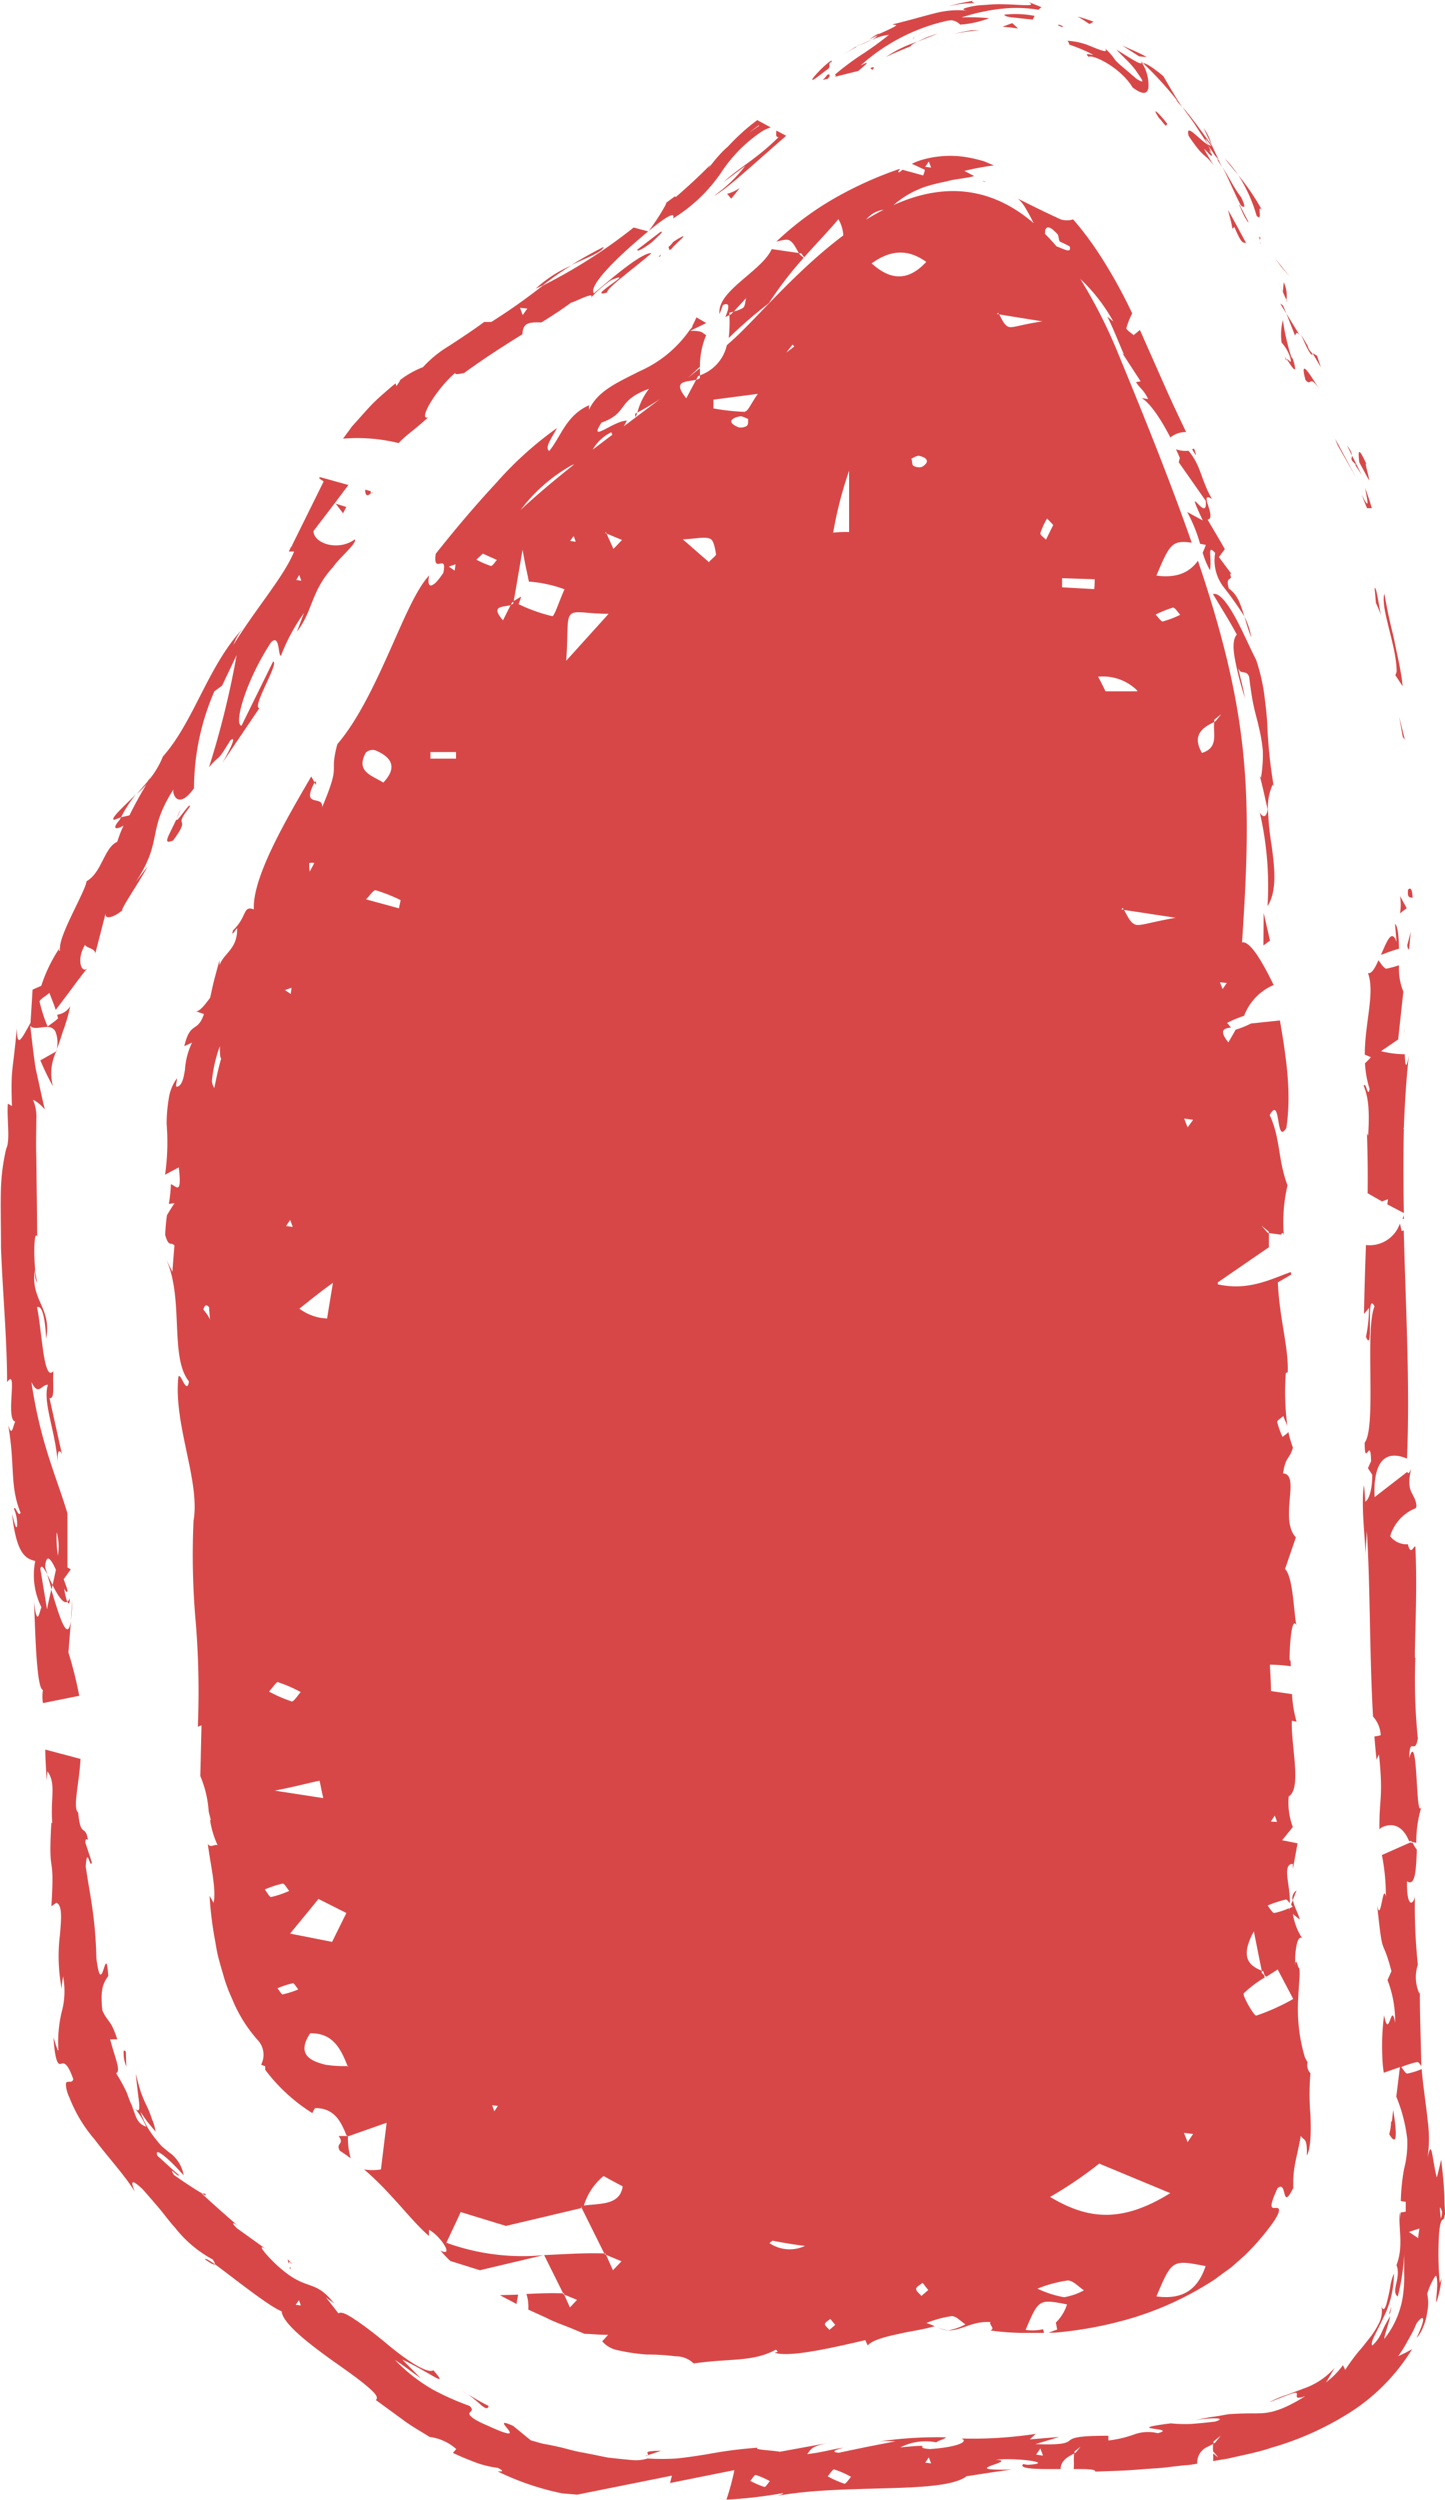 <?xml version="1.0" encoding="UTF-8" standalone="no"?><svg xmlns="http://www.w3.org/2000/svg" xmlns:xlink="http://www.w3.org/1999/xlink" fill="#000000" height="253.9" preserveAspectRatio="xMidYMid meet" version="1" viewBox="-0.1 0.0 146.8 253.9" width="146.8" zoomAndPan="magnify"><g data-name="图层 2"><g data-name="图层 61" fill="#d84747" id="change1_1"><path d="M128,24.74l-.12-.2C127.93,24.68,128,24.79,128,24.74Z" fill="inherit"/><path d="M127.88,24.5l0,0a1.59,1.59,0,0,1,0-.36l-.09-.13Z" fill="inherit"/><path d="M133.71,36.13a3.18,3.18,0,0,1-.41-.25.2.2,0,0,1,0,.08l.78,1.33C134,37,133.82,36.53,133.71,36.13Z" fill="inherit"/><path d="M127.88,24.18l.09.13C127.92,24,127.89,24,127.88,24.18Z" fill="inherit"/><path d="M132.52,38.59c.69.77.3-.72,1.46,1C133.21,38.44,131.85,36,132.52,38.59Z" fill="inherit"/><path d="M118.49,12.58c-.9-1.16-1.68-1.86-.86-.61.26.24.45.57.71.81Z" fill="inherit"/><path d="M138.76,47.22c-.88-1.94-.9-1.48-.77-.27l1,1.85C139,48.34,138.4,46.62,138.76,47.22Z" fill="inherit"/><path d="M83.48,8.12,84,8l.18-.24,0-.19a.55.55,0,0,0-.2,0C83.79,7.78,83.64,8,83.48,8.12Z" fill="inherit"/><path d="M75.05,19.09a3.82,3.82,0,0,1-1.28.59l.41.5C74.48,19.82,74.78,19.46,75.05,19.09Z" fill="inherit"/><path d="M139.55,59.71l.13,1.51c.19.41.35.83.53,1.25C140,61.84,139.77,59.57,139.55,59.71Z" fill="inherit"/><path d="M88.41,6.87l-.08.06.19.17C88.73,6.88,88.77,6.76,88.41,6.87Z" fill="inherit"/><path d="M142.59,105.11h0c0-.2,0-.42,0-.66C142.57,104.62,142.58,104.86,142.59,105.11Z" fill="inherit"/><path d="M138.23,50.23c.21.57.39,1,.55,1.38h.48c-.14-.52-.36-1.21-.68-2.07C138.78,50.68,139.16,52.11,138.23,50.23Z" fill="inherit"/><path d="M143.4,91.21c0-1.57-.59-.74-.46-.77C142.83,91.37,143.32,91.07,143.4,91.21Z" fill="inherit"/><path d="M142.81,92.24,142.13,91a5.41,5.41,0,0,1,0,1.76Z" fill="inherit"/><path d="M126.32,62.62c.19.61.37,1.3.7,2.12A7,7,0,0,0,126.32,62.62Z" fill="inherit"/><path d="M97.67,3.24l-1,.23a21.64,21.64,0,0,1,2.78-.4l-.84,0Z" fill="inherit"/><path d="M137.69,47.2c-.29-.11.08.24.58,1.1l-1-2C137.22,46.57,137,46.67,137.69,47.2Z" fill="inherit"/><path d="M127.87,82.52l-.05-.27S127.81,82.39,127.87,82.52Z" fill="inherit"/><path d="M129.09,85.9a29.21,29.21,0,0,1-.36-3.35,5.63,5.63,0,0,1,.47-2.88l.11.24a48.81,48.81,0,0,1-.67-6.47c-.07-1.11-.21-2.22-.36-3.31a19.23,19.23,0,0,0-.77-3.12c-.63-1.21-1.39-3-2.16-4.38s-1.57-2.46-2.22-2.3c.8,1.36,1.67,2.71,2.42,4.12-.41.45-.4,1.4-.18,2.56a31.37,31.37,0,0,0,1,3.85c-.17-1-.46-2-.68-3,.3.74.81.11,1.11.87.15,1.18.28,2.13.47,3s.4,1.54.55,2.26a16.05,16.05,0,0,1,.37,2.22A13.47,13.47,0,0,1,128,79l-.13-.24c.31,1.13.54,2.27.81,3.43-.14,1.09-.62.66-.8.32a33.19,33.19,0,0,1,.79,9.52C129.65,90.5,129.4,88.19,129.09,85.9Z" fill="inherit"/><path d="M143.05,96.45l.17-1.79L142.86,96l.06.3Z" fill="inherit"/><path d="M128.25 96.02L128.92 95.53 128.28 92.71 128.25 96.02z" fill="inherit"/><path d="M135.79 45.21L137.67 48.51 135.53 44.54 135.79 45.21z" fill="inherit"/><path d="M123.35,56.16a4.43,4.43,0,0,0,.85,3.45,36,36,0,0,1,2.12,3c-.41-1.28-.66-2.17-1.58-2.84-.3-1,.08-.9.22-1.11l-.09-.38H125s0,0,0,0l-1.27-1.7.6-.81c-.56-1-1.17-2-1.75-3,1-.12-1-3,.45-2.09-1.13-1.93-1.1-3.38-2.39-4.9a2.94,2.94,0,0,1-1.27-.15c.15.32.28.62.39.88l-.11.44,2.74,3.91c.25,2.54-2.37-2.48-.3,2L120.51,52a15.92,15.92,0,0,1,1.31,3.23l.58.11a8.13,8.13,0,0,1-.32.79,9.23,9.23,0,0,0,.74,1.79C123.06,56.72,122.46,55.17,123.35,56.16Z" fill="inherit"/><path d="M121.29,45.79c0-.08-.07-.16-.11-.23l-.17.07C121.32,46.13,121.54,46.56,121.29,45.79Z" fill="inherit"/><path d="M137.24,46.25c0-.19-.07-.47-.49-1Z" fill="inherit"/><path d="M17.49,85.36c2-2.73-.2-1,1.69-3.41.17-.78-1.55,2-1.33,1.2C17,85,16.35,85.83,17.49,85.36Z" fill="inherit"/><path d="M12.73,209.87l-.05-1.53-.21-.1A3.42,3.42,0,0,0,12.73,209.87Z" fill="inherit"/><path d="M29.43 230.27L29.32 230.26 29.39 230.51 29.43 230.27z" fill="inherit"/><path d="M133.26,36l-.12-.21a1.25,1.25,0,0,1-.39-.66L132.09,34C132.86,35.84,133.14,36.14,133.26,36Z" fill="inherit"/><path d="M54.32,29.32l.73-.35c.87-.67,1.76-1.33,2.89-2A12.68,12.68,0,0,0,54.32,29.32Z" fill="inherit"/><path d="M61.23,25.07c-1.35.69-2.4,1.29-3.29,1.85C59.62,26.12,61.08,25.62,61.23,25.07Z" fill="inherit"/><path d="M29.48 229.96L29.5 229.81 29.38 229.7 29.48 229.96z" fill="inherit"/><path d="M17.85,83.15c.13-.3.26-.61.39-1A8.22,8.22,0,0,0,17.85,83.15Z" fill="inherit"/><path d="M64.65,41.9l-.22.12C64.42,42.53,64.49,42.35,64.65,41.9Z" fill="inherit"/><path d="M29.12 229.46L29.22 229.86 29.35 229.68 29.12 229.46z" fill="inherit"/><path d="M50.68,233.1l.69.37c.34.17.67.35,1,.53.05-.29.11-.6.17-.95Z" fill="inherit"/><path d="M47,37.87l-.07.06C47.25,37.79,47.19,37.81,47,37.87Z" fill="inherit"/><path d="M132.74,209.44a4.86,4.86,0,0,1-.28-.51,17.18,17.18,0,0,1-.67-6c.07-1.79.29-3,0-3.14,0,0-.28-1.15-.31-.12,0-.32,0-.64,0-.94a8.71,8.71,0,0,1,.11-1c.11-.64.29-1.06.59-.9a6.13,6.13,0,0,1-.93-2.44l.7.57c-.15-.63-.6-1.34-.7-2l-.19.47.17.24-.31.12-.07.18a1,1,0,0,1,0-.17,7.1,7.1,0,0,1-1.5.49c-.18,0-.45-.49-.67-.76a11.24,11.24,0,0,1,1.86-.61c.1,0,.24.17.39.38.11-1.67-.85-4,.31-4l0,.54.48-2.63-1.57-.31,1.09-1.34a7.12,7.12,0,0,1-.42-3.11c1.36-.82.22-5.12.32-7.69l.48.1a12.17,12.17,0,0,1-.46-2.8l-2.14-.31c0-.9-.07-1.79-.11-2.68a14.79,14.79,0,0,1,2.12.16c0-.55-.05-.81-.12-.53,0-1.95.25-4.58.69-3.63-.29-1.57-.34-4.91-1.15-5.72l1.1-3.21c-1.73-1.86.51-6.37-1.3-6.5.26-1.78.66-1.38,1-2.62a10.25,10.25,0,0,1-.46-1.59c-.08.15-.41.34-.59.51a8.26,8.26,0,0,1-.55-1.53c0-.15.4-.39.62-.59.13.34.29.68.41,1a26.77,26.77,0,0,1-.15-5.38l.19-.07c.1-2.56-.86-5.54-1-9.13l1.36-.79a2,2,0,0,0-.05-.26c-2.06.74-4.32,1.94-7.41,1.25a1.18,1.18,0,0,1,0-.2l5.19-3.57c0-.48,0-1,0-1.45h-.11l-.64-.73-.09-.08.09.08,0,0h0l0,0c.16.12.45.36.75.61v.13l1.23.17v0c.15-.3.23-.18.29.08h0a16.36,16.36,0,0,1,.37-5.09c-1-2.68-.7-4.77-1.81-7.14,1.17-2.13.59,3.13,1.69,1.31.54-3.53,0-7.11-.65-10.92l-2.94.31a10.4,10.4,0,0,1-1.56.63c-.24.43-.49.86-.74,1.29-1-1.26-.44-1.43.27-1.51-.14-.16-.28-.35-.4-.47a11.29,11.29,0,0,1,1.73-.72,5.52,5.52,0,0,1,3-3.13c-1-2.08-2.37-4.54-3.21-4.32,1-14.91.85-23-4.48-38.77-.89,1.24-2.22,1.78-4.22,1.51,1.33-3.13,1.55-3.64,3.59-3.34-1.84-5.27-4.24-11.39-7.33-18.86a51.68,51.68,0,0,0-4-7.95s.1.11.16.16A17.66,17.66,0,0,1,113,32.65l-.61-.5c.64,1.26,1.13,2.58,1.7,3.87l-.19-.18,1.88,2.89-.47.08c.42.68.76.73,1.23,1.72l-.68-.1c.87.44,2.05,2.27,2.94,4a2.48,2.48,0,0,1,1.6-.55c-.72-1.51-1.43-3-2.13-4.58l-2.57-5.8c-.16.17-.45.37-.63.54-.26-.24-.78-.55-.74-.72a7.83,7.83,0,0,1,.59-1.49,50,50,0,0,0-3.43-6.15,32.28,32.28,0,0,0-2.57-3.4,2.06,2.06,0,0,1-1.26,0c-1.45-.66-2.89-1.37-4.34-2.1A3.67,3.67,0,0,1,104,21a16.23,16.23,0,0,1,.81,1.47,2,2,0,0,1,.11.2c-4.78-4.09-9.71-3.89-14.25-1.84a9.61,9.61,0,0,1,4.13-2.12c.53-.15,1.08-.24,1.59-.37s1-.16,1.48-.26a5.59,5.59,0,0,0,1-.2c-.34-.17-.67-.35-1-.52a26.39,26.39,0,0,1,3-.56l-1-.42a14.91,14.91,0,0,0-2-.45,10.3,10.3,0,0,0-4,.22,6.56,6.56,0,0,0-1.34.49c.45.18.88.41,1.32.6,0,.19-.1.38-.16.58l-2.11-.58-.3.26c-.25,0-.11-.14.08-.32l-.15,0,0,0A38.26,38.26,0,0,0,84.92,20a30.72,30.72,0,0,0-6.15,4.54c.72-.18,1.07-.25,1.31-.14.44.22.68.83,1,1.33l.21,0,.31.4,0,0c1.31-1.49,2.61-2.81,3.47-3.87a3.57,3.57,0,0,1,.5,1.65c-4.09,3.07-7.58,7-10,9.43-.54.56-1.17,1.14-1.83,1.72A4.23,4.23,0,0,1,71,38.12a2.53,2.53,0,0,1,0,.28,1,1,0,0,1-.38.17l-1,1.88c-1.53-1.87.08-1.64,1-1.88l.19-.36.2-.09,0-.73-1.24,1c.43-.38.84-.77,1.24-1.15a8.08,8.08,0,0,1,.63-3.2c-.4-.21-.3-.46-1.62-.44l1.63-.79-1-.58c-.12.3-.27.59-.41.86a.14.14,0,0,0,0,.06c0,.06-.09.18-.24.32a12.15,12.15,0,0,1-5.14,4.24c-2.22,1.14-4.31,2-5.16,4,.11-.22-.05-.33.09-.57-2.37,1-2.9,3.22-4.09,4.66-.52-.3.29-1.39.79-2.33a36.06,36.06,0,0,0-6.2,5.6c-2.16,2.32-4.25,4.81-6.12,7.17-.17,1.15.16,1.06.44,1s.54-.1.33.94l-.36.51-.29.35a1.39,1.39,0,0,1-.52.4c-.28.1-.44-.17-.27-1-1.36,1.47-2.59,4.5-4.08,7.82s-3.17,6.88-5.25,9.32c-.88,3.31.44,1.67-1.54,6.4.11-1.31-2.19.17-.77-2.52l-.34-.6c-2.55,4.37-6,10.26-5.83,13.5-1.15-.42-.64.71-2.11,2.12-.24.76.2,0,.41-.22.06,2.14-1.34,2.5-1.79,3.78l0-.53-.49,1.82c-.16.6-.31,1.31-.46,2-.41.54-1,1.38-1.43,1.38l.8.28c-.69,2-1.36.62-2,3.26l.79-.36a7.5,7.5,0,0,0-.72,2.75c-.14.91-.32,1.64-.8,1.73-.2,0-.06-.27,0-.87a4.55,4.55,0,0,0-.85,2.11,15,15,0,0,0-.21,2.56,23.47,23.47,0,0,1-.16,5.14l1.39-.75c.36,3-.32,1.84-.8,1.71a13.67,13.67,0,0,1-.21,2l.58-.07c-.31.45-.56.87-.77,1.22-.07.52-.14,1.12-.18,2,.38,1.3.53.66.94,1.07l-.21,2.68-.83-1.68c2.14,4,.46,10.27,2.52,12.81-.25,1.56-.94-1.29-1.09-.36-.46,4.85,2.25,10.51,1.55,14.54a76.61,76.61,0,0,0,.22,10.21A87.28,87.28,0,0,1,20,175.37l.37-.14-.12,5.15a11,11,0,0,1,.85,3.6c.07.27.13.54.21.81l-.06.11a9.34,9.34,0,0,0,.76,2.51c-.31-.16-.73.33-1-.15.29,2.23.88,4.6.59,6l-.41-.72a36.39,36.39,0,0,0,.48,4.11c.14.73.23,1.45.42,2.18s.41,1.45.61,2.15a16.07,16.07,0,0,0,.77,2,14.46,14.46,0,0,0,2.58,4.18,2.19,2.19,0,0,1,.38,2.53l0,0a4.3,4.3,0,0,0,.41.16c0,.11,0,.24,0,.36a17.75,17.75,0,0,0,4.79,4.4,3.83,3.83,0,0,1,.28-.51c1.93,0,2.61,1.31,3.19,2.78h.08V217l4-1.41c-.26,2.11-.43,3.5-.58,4.74a5.18,5.18,0,0,1-1.71,0,30.93,30.93,0,0,1,2.59,2.52c1.51,1.61,2.75,3.17,4,4.24l0-.63c1.19.64,2.61,2.84,1.17,2.11a11.54,11.54,0,0,0,1,1.06l3,.94,6.46-1.53,0,0a22.7,22.7,0,0,1-9.86-1.26c.56-1.22,1-2.11,1.45-3.12l4.6,1.41,7.69-1.82-.08-.17.14.16h-.06q1.16,2.33,2.3,4.63h.12l.06.14,1.57.65-.87.91-.7-1.56-.14-.06,0-.08c-2-.08-4,.07-6.1.16v0h-.05c.64,1.3,1.29,2.59,1.93,3.89h.1l0,.12,1.31.54-.72.77c-.2-.44-.39-.88-.59-1.31l-.11-.05,0-.07c-1.23-.05-2.47,0-3.72.06a4.19,4.19,0,0,1,.19,1.59l1.83.83c.73.39,1.61.69,2.52,1.06l1.37.57c.6,0,1.38.1,2.39.1l-.6.66a2.74,2.74,0,0,0,1.51.89,20.23,20.23,0,0,0,3,.45,23.92,23.92,0,0,1,2.94.18,2.58,2.58,0,0,1,1.84.73c3.75-.55,6-.12,8.36-1.41.09.17.4.22-.15.31,1.46.53,5.9-.5,9.23-1.27l.24.54c.56-.65,2.31-1,4.07-1.37,1-.18,2-.36,2.74-.59-.24-.1-.51-.21-.84-.32a11.07,11.07,0,0,1,2.57-.7c.47,0,.92.54,1.39.84a6.13,6.13,0,0,1-1.69.6,3.31,3.31,0,0,1-1.15-.31h0c1.83,1,3.07-.7,5.38-.52-.16.3.52.62,0,.85a25.33,25.33,0,0,0,3,.24c.79,0,1.61,0,2.44,0l-.08-.37a5,5,0,0,1-1.79.07c1.34-3.14,1.34-3.14,4.21-2.59a4.46,4.46,0,0,1-1.14,1.85c.06.21.09.49.14.7l-.87.32c.2,0,.41,0,.62,0a39.5,39.5,0,0,0,7.71-1.44,32.4,32.4,0,0,0,7.94-3.58c.65-.37,1.24-.88,1.87-1.31s1.17-1,1.76-1.49a24.71,24.71,0,0,0,3-3.51c.47-.71.55-1.07.49-1.22s-.24-.12-.42-.11c-.37,0-.59-.09.28-2,.5-.45.61.13.72.56s.26.67.89-.6c-.06-2.16.31-2.76.76-5.29.31.52.68.12.61,2,.41-.71.44-2.38.37-4.13a24.64,24.64,0,0,1,0-4.22A1.22,1.22,0,0,1,132.74,209.44Zm-3.33-25.05.23.65L129,185ZM94.26,16.4l.23.62-.59-.08ZM20.56,133c.15-.55.36-.5.59-.22,0,.4.06.82.09,1.23A5,5,0,0,0,20.56,133Zm1.12-22.49a1.44,1.44,0,0,1-.25-.73,14,14,0,0,1,.81-3.54c0,.77,0,1.14.13,1.26C22.1,108.44,21.88,109.45,21.68,110.47Zm13.41,83.78c-.5,1-.91,1.83-1.45,2.93l-4.27-.84c1.19-1.45,2-2.42,2.88-3.52Zm-7.28-12.43c2.35-.46,3.7-.85,4.56-1,.12.59.24,1.18.37,1.76Zm4-94.17-.45.84a7.85,7.85,0,0,1-.05-.87A1.11,1.11,0,0,1,31.83,87.65Zm1.91,42.63c-.2,1.19-.4,2.39-.59,3.59a5,5,0,0,1-2.81-1C31.74,131.77,32.83,130.91,33.74,130.28Zm-4.2-30-.09.63-.58-.4Zm.12,24.29-.68-.09.42-.62Zm-1.49,46.24a14.11,14.11,0,0,1,2.3,1c-.31.34-.71,1-.92.95a14.11,14.11,0,0,1-2.3-1C27.56,171.44,28,170.77,28.17,170.82Zm-1.38,21.06a10.54,10.54,0,0,1,1.85-.61c.18,0,.44.48.66.75a10.31,10.31,0,0,1-1.85.62C27.28,192.67,27,192.15,26.79,191.88Zm1.88,10.66c-.15,0-.38-.41-.56-.64a9.48,9.48,0,0,1,1.56-.51c.14,0,.36.4.55.63A9.11,9.11,0,0,1,28.67,202.54Zm6.56,7.33,0-.07a11.73,11.73,0,0,1-2.23-.13c-1.69-.4-2.93-1.14-1.57-3.19,2.3-.06,3.11,1.56,3.8,3.32h.1ZM37.07,76.43a1,1,0,0,1,1-.21c1.64.7,2.22,1.73.77,3.26C37.68,78.75,36,78.38,37.07,76.43Zm3.36,15.82-3.35-.91c.35-.32.78-1,1-.92a16.59,16.59,0,0,1,2.52,1Zm5.75-34.94-.09.64-.59-.4ZM43.63,77.05c0-.22,0-.44,0-.67h2.6v.67ZM62,43.9l.11.25-2,1.52A4.44,4.44,0,0,1,62,43.9Zm1.09,10.94-.87.91-.7-1.56-.14-.06.08-.08.06.14Zm-4.7.18-.57-.08.36-.51ZM58,47.24a.9.9,0,0,1,.22-.07c-1.93,1.54-3.78,3.08-5.43,4.62A16.72,16.72,0,0,1,58,47.24Zm-9.71,9.61.66-.62,1.43.64c-.2.22-.46.64-.61.61A9.53,9.53,0,0,1,48.31,56.85Zm1.83,157.58-.22-.62.58.07ZM56,62.58a16.84,16.84,0,0,1-3.42-1.22c.09-.22.18-.49.27-.77l-.8.47,0,.24a.89.89,0,0,1-.26.12L51,63c-1.33-1.51,0-1.33.78-1.54l.13-.26.17-.1c.18-1,.37-2.15.91-5.28.28,1.68.53,2.64.64,3.25h0a13.17,13.17,0,0,1,3.62.78C56.69,61.08,56.22,62.62,56,62.58Zm1.42,4.53c.22-3.07,0-4.18.44-4.68s1.54-.09,3.87-.09ZM59.22,224a6.18,6.18,0,0,1,2-3c.64.36,1.29.71,1.94,1.05C62.88,224,60.85,223.77,59.22,224ZM63.27,43.3l.32-.58c-1.37,0-4,2.41-2.58.2,2.8-1,1.45-2.2,4.82-3.43a6.76,6.76,0,0,0-1.18,2.41c.86-.46,1.62-.92,2.31-1.38ZM79.64,36h0l.77-1,.19.18-1,.78Zm-7.7,21.11-2.67-2.33c1.42-.07,2.2-.3,2.78-.06.36.15.5,1,.59,1.57C72.67,56.44,72.25,56.71,71.94,57.06Zm3.88-13.89a1.17,1.17,0,0,1-.89.18c-1-.41-1-.86.1-1.11.26-.06.59.16.88.26C75.89,42.73,75.94,43.1,75.82,43.17Zm-.23-1.39a22,22,0,0,1-3.21-.35l0-.89L76.89,40C76.18,41,75.9,41.77,75.59,41.78Zm2.45,186,.34-.26c1.09.21,2.19.4,3.3.53A3.68,3.68,0,0,1,78,227.77Zm6.12,8.8c-.16-.2-.47-.42-.45-.6s.35-.35.55-.52c.16.21.32.41.49.61Zm2-182.6c-.54,0-1.08,0-1.62.07a40.26,40.26,0,0,1,1.62-6.29ZM87.9,22.3a2.73,2.73,0,0,1,1.76-1C89.07,21.61,88.48,21.94,87.9,22.3Zm.55,4.45c1.85-1.33,3.62-1.54,5.55-.15C92.17,28.57,90.38,28.5,88.45,26.75Zm4,19.84c.29-.1.6-.35.85-.29.93.22,1,.68.26,1.12a1.1,1.1,0,0,1-.9-.14C92.56,47.19,92.57,46.83,92.5,46.59Zm1.06,186.59c-.2-.24-.56-.5-.54-.72s.42-.41.66-.61l.57.73Zm30.6-132.73-.28-.69.7.07Zm-3,13.28-.56.77-.35-.9Zm0,103-.56.83-.37-.94Zm-2-155c.17,0,.46.46.69.71a10.17,10.17,0,0,1-1.78.68c-.18,0-.47-.45-.72-.7A11.4,11.4,0,0,1,119.12,61.69Zm.22,31.48c-2.88.51-3.68.9-4.17.66s-.76-.93-1.09-1.5l-.25,0,.14-.16a1.28,1.28,0,0,1,.11.2Zm-3.9-23h-3.22c-.24-.5-.49-1-.75-1.48A4.94,4.94,0,0,1,115.44,70.14Zm-4.32-11.38c0,.32,0,.64-.05,1l-3.26-.18c0-.31,0-.62,0-.93Zm-5-35.49c.1-.3.35-.5,1.23.45.16.28.07.46.23.75a10.64,10.64,0,0,1,1,.49c.22.8-.68.2-1.33,0-.39-.46-.79-.89-1.19-1.29A3.08,3.08,0,0,0,106.09,23.27Zm.78,30c-.25.49-.49,1-.73,1.47-.21-.22-.62-.5-.57-.66a8,8,0,0,1,.68-1.49C106.45,52.84,106.66,53.06,106.87,53.29ZM102.3,33.17c-.41-.2-.63-.79-.91-1.27l-.21,0,.12-.14.09.17,4.41.71C103.38,33,102.71,33.37,102.3,33.17ZM108,233.31a10.32,10.32,0,0,1-2.7-.87,13,13,0,0,1,3.07-.83c.55,0,1.1.64,1.65,1A6.43,6.43,0,0,1,108,233.31Zm-1.43-10.18a40.72,40.72,0,0,0,5-3.39l7.22,3C113.92,225.75,110.5,225.47,106.59,223.13Zm10.81,10.1c1.59-3.74,1.59-3.74,5-3.08C121.59,232.49,120.11,233.59,117.4,233.23Zm5.88-159.9c-.16,1.13.5,2.59-1.25,3.14-1-1.74-.07-2.52,1.25-3.14a2,2,0,0,1,0-.24h0l.72-.57-.58.72Zm4.25,131.38c-.23,0-1.44-2.08-1.25-2.27a11.67,11.67,0,0,1,2.12-1.6l-.07-.25-.23-.23,0-.21c-1.37-.56-2.19-1.42-.8-4l.8,4,.18.08c0,.11.07.24.1.36l.18.17c.39-.24.78-.48,1.16-.74l1.58,3A21.56,21.56,0,0,1,127.53,204.71Z" fill="inherit"/><path d="M49.54,244.35c-.43-.21-.89-.46-1.35-.73s-.94-.53-1.34-.8a10.5,10.5,0,0,1,1.95,1.47C49.23,244.61,49.44,244.72,49.54,244.35Z" fill="inherit"/><path d="M33,216.76l-.17,0v0Z" fill="inherit"/><path d="M68.3,24.56a3,3,0,0,1-.49.53l.11.32.25-.18C68.3,24.93,70.63,23.07,68.3,24.56Z" fill="inherit"/><path d="M40.39,45c.79-.83,1.4-1.16,3-2.6-1.06.31.79-2.83,2.74-4.52,0,.23.63.05.92,0,2.3-1.66,4.1-2.8,5.92-3.93.07-1.06.46-1.26,1.93-1.2.95-.59,1.94-1.22,3-2,.49-.12,2.59-1.26,2-.47A11.71,11.71,0,0,1,62,28.44c2.83-1.15-2.76,1.94-.42,1.27-.11-.42,2.9-2.59,4.51-4-1-.09-4.21,2.69-5.85,4.08-.56-.66,1.83-3.24,5.51-6.29l-1.48-.39A52.93,52.93,0,0,1,55.05,29a60.79,60.79,0,0,1-5.24,3.7l-.73,0c-.88.67-2.3,1.61-3.59,2.45a11.64,11.64,0,0,0-2.62,2.14,9.14,9.14,0,0,0-2.38,1.35h.07l-.38.57-.1-.27c-.42.33-.84.71-1.29,1.1a17.7,17.7,0,0,0-1.59,1.55l-1.55,1.73c-.3.42-.6.82-.9,1.23A17.58,17.58,0,0,1,40.39,45ZM53.47,31.34,53,32l-.27-.74Z" fill="inherit"/><path d="M94.51,3l.15,0-.14,0A5.28,5.28,0,0,0,93,3.6,4.8,4.8,0,0,1,94.51,3Z" fill="inherit"/><path d="M92.65,4A.83.83,0,0,1,93,3.61C92.78,3.75,92.63,3.88,92.65,4Z" fill="inherit"/><path d="M99.91,18.41h-.25l.39.07Z" fill="inherit"/><path d="M101.92,1.49c.11.21.58.27,1.27.32.34.05.74.09,1.17.13l.46.05c.06-.14.13-.26.19-.38A10.5,10.5,0,0,0,101.92,1.49Z" fill="inherit"/><path d="M107.82,2.75c.15-.06,0-.15-.37-.25l-.07.08Z" fill="inherit"/><path d="M89.89,5.8c.83-.42,1.71-.76,2.57-1.12-.09-.06.22-.23.61-.43A11.94,11.94,0,0,0,89.89,5.8Z" fill="inherit"/><path d="M67,23.55l-2.34,1.79c-.13.31.6-.07,1.47-.74C66.62,24.1,67.47,23.42,67,23.55Z" fill="inherit"/><path d="M103.32,2.9a6,6,0,0,0-.59-.55l-1,.37A14.59,14.59,0,0,1,103.32,2.9Z" fill="inherit"/><path d="M94.18,3.74c-.39.15-.79.35-1.11.51.83-.35,1.65-.63,2.11-.86Z" fill="inherit"/><path d="M67,25.87c-.21.22-.28.32,0,.13C67,26,67,25.92,67,25.87Z" fill="inherit"/><path d="M37.58,50.09a.32.32,0,0,1,0-.2L37,49.73C37,50.21,37.14,50.53,37.58,50.09Z" fill="inherit"/><path d="M72.44,19.88c1-.46,3.37-2.62,6.08-5l1.25-1.09-1-.53c0,.31-.11.7.23.66C76.72,16.19,75,17,73.4,18.5l2.21-1.65A14.59,14.59,0,0,1,72.44,19.88Z" fill="inherit"/><path d="M37.81,50l-.09,0c0,.05-.09.11-.14.15S37.7,50.08,37.81,50Z" fill="inherit"/><path d="M7,162.31a.54.54,0,0,1-.26.34C6.84,162.94,7,162.94,7,162.31Z" fill="inherit"/><path d="M5.28,110.33a5.14,5.14,0,0,1,.34-3.55L4,107.69A26,26,0,0,0,5.28,110.33Z" fill="inherit"/><path d="M7.1,164.59a18.2,18.2,0,0,0,.14-2.14Z" fill="inherit"/><path d="M1.61,104.4c-.43,4.83-.62,3.87-.5,7.93l-.41-.24c-.13,1.43.27,3.74-.17,4.57A20.94,20.94,0,0,0,0,120.57c-.06,1.75,0,3.87,0,6.14.17,4.53.63,9.63.62,13.67,1.15-1.65-.21,3.78.83,4-.26.5-.32,1.63-.72.35.72,4.07.14,6.17,1.26,8.92-.26.49-.53-.84-.67-.41A4,4,0,0,1,1.64,155c-.14.43-.31-.57-.51-1.21.45,4.16,1.44,4.51,2.35,4.75a7.31,7.31,0,0,0,.62,4.68c-.24.75-.44,2-.76-.59.12,1.46.19,8.92.92,9a4.45,4.45,0,0,0,0,1.34l3.69-.74a40.23,40.23,0,0,0-1.1-4.41l.26-3.22c-.36,2.38-1.22-.58-2-3.15-.19.84-.36,1.56-.43,2L4,159.35c.08-.51.36-.11.71.55l-.23-.75c.13-1.51.62-.77,1.1.28L5.24,161c.52,1,1.08,1.93,1.49,1.69a7.17,7.17,0,0,1-.31-1.36c.14.27.26.43.32.3s-.13-.57-.37-1.24l.72-1-.34-.2v-5.5C5.57,149.8,4,146.51,3.09,140.36c.73,1.49,1,.25,1.68.28-.57,1.75.79,4.76,1,8-.09-1.67.27-1.33.43-.92L4.93,142c.58.08.3-1.25.39-2.75-1,1.21-1.16-4.19-1.66-6.49.37-.16.78.37.93,3.2.6-3.17-1.68-3.95-1.13-7.05,0,.69,0,1.06.22,1.32-.42-1.59-.37-5.54,0-4.62l0,.68c0-2.27-.06-5.73-.09-8.71-.05-1.49,0-2.84,0-3.89a4.37,4.37,0,0,0-.34-2,3.54,3.54,0,0,1,1.2,1l-.27-1.18,0,0h0c-.22-1-.44-2-.66-3-.22-1.41-.37-2.86-.55-4.35.3.46,1.1.11,1.78.15a.83.83,0,0,1,.78.46,3.15,3.15,0,0,1,.14,1.8c.19-.49.38-1.06.6-1.76a18.66,18.66,0,0,0,.77-2.62,1.81,1.81,0,0,1-1.31.86c0,.1,0,.2.07.31s-.68.59-1.06.9a15.55,15.55,0,0,1-.82-2.53c0-.23.67-.59,1-.89.21.58.46,1.15.64,1.73l1.51-2c.34-.46.72-1,1.8-2.37-.62.92-1.3-.68-.32-2.25,0,.32,1.21.38,1,1l1.14-4.42c-.37,1.06.85.61,1.68-.11-.47.3,2-3.35,2.53-4.43L13.7,89.57c2.81-4.29,1.07-5.07,3.81-9.38-.1.64.6,2,2.1-.14a24.77,24.77,0,0,1,2.07-9.84l.78-.57,1.48-3.11a89.3,89.3,0,0,1-2.81,11.4c1.27-1.5.66-.27,2.16-2.72.85-.7-.38,1.56-.81,2.29l3.77-5.58c-.82-.07,2.08-4.67,1.39-4.73l-3.2,6.51c-.82-.08.39-4.5,3-8.47.9-.89.69,1.35,1,1.38a19.37,19.37,0,0,1,2.34-4.35l-.71,1.89c1.65-2.14,1.4-4.1,3.66-6.55.61-.92,2.51-2.48,2.21-2.82-1.66,1.23-4.19.43-4.19-.85l1.95-2.55c.56-.73,1.12-1.51,1.6-2.12l-2.91-.81-.07.13.46.32-3.21,6.49,0,.11-.08,0-.25.51.54,0c-1,2.51-3.91,5.81-6.16,9.48a5.08,5.08,0,0,1,1.12-1.84c-3.71,3.87-5.08,9.57-8.29,13.18A9,9,0,0,1,15,79.25a1.26,1.26,0,0,0,.13-.26l-.26.41-1.09,1.26a12.41,12.41,0,0,0,1-1c-.47.77-1.14,1.95-1.73,3.15L12.2,83l-.15.27c-.86,1-.32,1,.4.58a12.65,12.65,0,0,0-.64,1.65c-1.32.55-1.56,3.13-3.12,4C8.62,90.42,6,94.78,6,96.21a15.57,15.57,0,0,0-1.91,3.92c-.32.12-.58.25-.88.38L3,103.88C2,105.67,1.64,106.46,1.61,104.4Zm4.05,51.21A5.43,5.43,0,0,1,5.78,158,11.62,11.62,0,0,1,5.66,155.61ZM30.3,58.39l.21.59L30,58.9ZM6,96.21a.79.79,0,0,0,0,.29C6,96.49,5.73,96.78,6,96.21Z" fill="inherit"/><path d="M5.14,161.44l.1-.48c-.19-.38-.38-.74-.55-1.06C4.83,160.36,5,160.89,5.14,161.44Z" fill="inherit"/><path d="M35.08 51.49L34 51.15 34.75 52.13 35.08 51.49z" fill="inherit"/><path d="M5.67,106.76v-.12l-.06.14Z" fill="inherit"/><path d="M88.2,4l1-.48C89.26,3.35,89.11,3.37,88.2,4Z" fill="inherit"/><path d="M88.74,3.94a4.92,4.92,0,0,1,1.47-.4,35.39,35.39,0,0,1-2.93,2.11,28.79,28.79,0,0,0-2.55,1.92l.1.12-.15.12,2.43-.61.13-.12c.61-.52,1.2-1,.09-.43a19.52,19.52,0,0,1,8.2-4.4l.06,0a3.63,3.63,0,0,1,1-.19,1.52,1.52,0,0,1,.86.44,10.13,10.13,0,0,0,2.94-.65,20.06,20.06,0,0,0-2.8-.08,19.83,19.83,0,0,1,4.7-.94A13.94,13.94,0,0,1,105,.93a2.66,2.66,0,0,1,.39.07,1.15,1.15,0,0,1,.33-.26c-.3-.12-.71-.3-1.34-.54,1.1.62-1.33.15-3.58.24L99.26.55a8.49,8.49,0,0,0-1.12.22c-.54.14-.55.26.38.35a9.41,9.41,0,0,0-3.77.26c-1.21.3-2.47.69-4.17,1.09.2.14,1.24-.18-1.42,1a3.18,3.18,0,0,1-.45.45L88.54,4l.15,0C88.6,4,88.59,4.05,88.74,3.94Z" fill="inherit"/><path d="M20.75,229.48c.6.43.91.57,1,.49C21.1,229.53,20.71,229.3,20.75,229.48Z" fill="inherit"/><path d="M11.51,83.26,12.2,83a12.81,12.81,0,0,1,1.54-2.37C12.5,81.89,11,83.21,11.51,83.26Z" fill="inherit"/><path d="M87.11,4.67,88.54,4A12.58,12.58,0,0,0,87.11,4.67Z" fill="inherit"/><path d="M83.79,7.16c.76-.4.07-.71.58-.86.22-.48-.84.46-1.48,1.16S82,8.61,83.79,7.16Z" fill="inherit"/><path d="M68.57,20l-.11-.06-.86.64a1.79,1.79,0,0,1-.13.32,22.06,22.06,0,0,1-1.67,2.56l.35-.29c3.12-2.49,1.8-.59,2.28-1.08a16.06,16.06,0,0,0,4.79-4.65,14.61,14.61,0,0,1,4.14-4.13,4.58,4.58,0,0,1,.84-.37l-1.37-.74a21.3,21.3,0,0,0-3,2.71c-1.21,1-2.42,2.92-1.74,1.8C71,17.83,69.85,18.89,68.57,20ZM77,12.71l0,.08C75.42,13.87,76,13.49,77,12.71Z" fill="inherit"/><path d="M142.52,123.2c-.05-2.85-.06-5.71,0-8.56l-.06,0,.06-.09c.09-2.46.24-4.92.51-7.37-.28,1.58-.38,1-.42-.11a10.09,10.09,0,0,1-2.41-.31l1.74-1.19.53-4.86a6.15,6.15,0,0,1-.44-2.68,9.71,9.71,0,0,1-1.28.35c-.22,0-.52-.45-.81-.86-.34.78-.7,1.42-1.07,1.3.74,2-.31,5-.32,8.29l.62.26a7.18,7.18,0,0,1-.6.62,10.56,10.56,0,0,0,.47,2.61c-.2,1-.36-.85-.6-.31.48,1.14.61,2.52.45,5.08l-.12-.28c.08,2.37.09,4.29.07,6.1l1.46.83.61-.23-.07.53Z" fill="inherit"/><path d="M73,31.9l.34-.92c.77-.36.61.35.25,1.22L74,32c0-.08,0-.16,0-.24l.44-.11,1.26-1.38c-.1.35-.09.85-.32,1a2.79,2.79,0,0,1-.94.36,3.58,3.58,0,0,0-.26.29A.76.76,0,0,0,74,32a13.74,13.74,0,0,1-.07,2.33A45,45,0,0,1,78,30.8a37.45,37.45,0,0,1,3.55-4.62l-.39-.32-.09-.16-2.77-.4C77.27,27.57,72.69,29.56,73,31.9Z" fill="inherit"/><path d="M35.17,216.94H34.3c.66.87-.36.69.13,1.5.38.24.74.5,1.1.76a7.24,7.24,0,0,1-.28-2.2l0,0Z" fill="inherit"/><path d="M131.22,193l.4-1A.92.92,0,0,0,131.22,193Z" fill="inherit"/><path d="M31.83,79.45l.17.28C32,79.47,32.05,79.22,31.83,79.45Z" fill="inherit"/><path d="M145.73,231.14c.12-.06.17.31.18.8,0,1-.25,2.42,0,1.63s.35-1.44.44-2.17l-.18.47a32,32,0,0,1-.07-5.07c.18-2,.51-1,.55-1.78.06,0,.07-.26,0-1.19,0-1.52-.17-3-.34-4.51-.13.62-.29,1.23-.44,1.84-.51-1.94-.5-4.15-.94-2a13.77,13.77,0,0,0,0-3.87c-.16-1.59-.46-3.43-.6-5.15a7.34,7.34,0,0,1-1.47.46c-.17,0-.4-.43-.6-.66a9.07,9.07,0,0,1,1.63-.52c.12,0,.27.21.41.43v0c-.07-2.95-.17-5.83-.15-7.46l-.06.07a4.08,4.08,0,0,1-.15-2.93,57.35,57.35,0,0,1-.3-6.94c-.12.82-.84,1.34-.8-1.52.85.56.92-1.17,1-3.21a3.42,3.42,0,0,1-.42-.7l-.19,0s0,0,0-.06l-2.94,1.3v.08l0-.07h0a20.83,20.83,0,0,1,.4,4.21c-.32-1.48-.51,2.83-.88.89.61,5.81.45,2.87,1.45,6.69l-.4.9a11.47,11.47,0,0,1,.77,4.35c-.4-2.4-.6,1.91-1.12-.78a23.89,23.89,0,0,0-.18,4.1,12.63,12.63,0,0,0,.15,1.74l1.64-.57c-.14,1.15-.26,2.11-.37,3a16,16,0,0,1,1.11,4.27,10.24,10.24,0,0,1-.32,3.08,20.86,20.86,0,0,0-.33,3.26l.5.07c0,.33,0,.66,0,1l-.53.09c0,.24,0,.48,0,.74a3.37,3.37,0,0,0-.08-.73h0c-.15,1.68.42,3.36-.33,5.33.51,1.28-.61,2.66.13,3.19a21.92,21.92,0,0,0,.65-4.27c0,.61,0,1.23,0,1.86a13.76,13.76,0,0,1-.08,2,9.19,9.19,0,0,1-1.94,4.72c0-.37.45-1.51.61-2.32a11.33,11.33,0,0,0-.82,1.53,4.14,4.14,0,0,1-1,1.46c-.14-.18,0-.54.22-1s.57-1.11.89-1.82a9.9,9.9,0,0,0,1.08-4.5,5.36,5.36,0,0,0-.35,1.21c-.08.48-.18,1-.29,1.41-.18.87-.44,1.38-.63.66a2.83,2.83,0,0,1-.14,1.54,8.61,8.61,0,0,1-.91,1.54c-.41.51-.81,1.06-1.29,1.59a21.93,21.93,0,0,0-1.34,1.84l-.23-.48a8,8,0,0,1-1.74,1.76c.34-.49.61-1,.9-1.49a7.36,7.36,0,0,1-3.11,2.09l-1.79.67a9.79,9.79,0,0,0-1.77.75c2.52-1,2.79-1.1,2.83-.88s-.28.63.85.25c-2.88,1.82-4.11,1.74-5.27,1.75-.58,0-1.21,0-2.16.06-.47,0-1,.16-1.69.25s-1.3.21-2.11.38c1.22-.22,3.54-.33,2.09.14-.76.09-1.64.18-2.45.24a14,14,0,0,1-2.06-.06c-5.29.67.9.43-1.33,1a4.14,4.14,0,0,0-2.32.1,11.53,11.53,0,0,1-2.7.64l0-.48c-3.09,0-3.58.21-3.91.46s-.6.5-3.5.39l2.43-.73-3,.25.6-.56a42.73,42.73,0,0,1-7.55.47c.78.3-.36.88-3.2,1.07-2-.14,1-.54-3-.17a5.66,5.66,0,0,1,3.65-.51c.16-.16.87-.35,1-.51a40.93,40.93,0,0,0-6.74.41,12.16,12.16,0,0,1,1.59,0q-2.89.54-5.76,1.16c-.94-.1-.23-.31.48-.52-1.18.16-2,.45-3.69.66.4-.44.23-.83,2.68-1.24l-5.48,1c-.4-.13-2.88-.21-2.18-.42a43.8,43.8,0,0,0-5.29.69c-1,.15-2,.31-3,.41a24.06,24.06,0,0,1-2.94,0,4.13,4.13,0,0,1-1.42.17c-.89-.07-1.75-.17-2.6-.26l-2.48-.5c-.85-.12-1.66-.4-2.54-.59-.44-.1-.9-.2-1.38-.28s-.94-.26-1.44-.38c-.62-.5-1.22-1-1.8-1.47-1.44-.65-.88-.11-.53.34s.45.79-2-.34c-1.79-.75-2-1.15-1.9-1.32s.47-.27,0-.71a27.89,27.89,0,0,1-3.57-1.57,16.9,16.9,0,0,1-4-3.1c1,.66,1.71,1.24,2.63,1.87l-1.9-1.91c3.1,1.46,4.8,3,3.17,1.09-.62.39-2.8-1.05-4.83-2.77-1-.83-2.06-1.65-2.93-2.24s-1.55-1-1.89-.77L33,233.3c.39.35.52.35.9.7-2.21-2.81-2.78-1-6.11-4.17-1.14-1.12-1.79-2-.86-1.4L24,226.33c-.66-.62-.45-.69.11-.24q-1.91-1.64-3.73-3.32h.06c-.69-.38-2.17-1.37-2.87-1.88-.69-1.12.56.4.49,0-.74-.63-1.43-1.29-2.17-1.95-.41-1.09,1.38.51,2.67,2A3.57,3.57,0,0,0,17,218.54l-.64-.54a8.3,8.3,0,0,1-.67-.79,8.68,8.68,0,0,1-1.52-2.72l.7,1,.83,1a4.5,4.5,0,0,0-.36-1.26,10.58,10.58,0,0,0-.52-1.32,12.37,12.37,0,0,1-.63-1.49c-.17-.55-.34-1.15-.48-1.81,0,.32.17,1.7.29,2.67s.11,1.59-.78.4c-.18-.37-.3-.83-.53-1.34a18.41,18.41,0,0,0-1-1.79c.54-.18-.12-1.56-.6-3.43h.72c-.62-2-1-1.76-1.51-2.94-.27-2.37.21-2.91.6-3.5-.26-3.83-.64,2.72-1.21-1.8a40.81,40.81,0,0,0-.32-4.41c-.17-1.44-.48-3-.76-4.89.14-2.28.45.38.62-.44l-.66-2c0-.5.18-.34.27-.27-.29-1.69-.74-.11-1-2.78-.57-.48.1-2.9.24-5.45l-3.58-.95c0,.8.06,1.65.14,3.1l.08-.89c.91,1.25.29,2.67.49,5.27l-.09-.07c-.35,6,.37,2.56,0,8.5l.51-.35c.6.24.51,1.55.36,3.24A17.77,17.77,0,0,0,6.17,202c0-.43.07-.85.14-1.27a8.06,8.06,0,0,1-.15,3.64,13.14,13.14,0,0,0-.33,3.78c0,.44-.3-.64-.5-1.21.18,2.6.5,2.74.75,2.67s.61-.29,1.26,1.54c-.08.39-.38.24-.57.29s-.17.12-.17.36A3.41,3.41,0,0,0,6.94,213a14.56,14.56,0,0,0,2.56,4.27c1.4,1.86,3.15,3.75,4.09,5.32-.3-.79-.58-1.54.79-.26.47.53,1,1.14,1.58,1.82s1.12,1.44,1.74,2.12a12.22,12.22,0,0,0,3.8,3.2c.21.29.26.42.22.48,1.75,1.28,5.48,4.28,6.79,4.79.11,1.23,2.7,3.24,5.24,5.06,1.28.9,2.5,1.76,3.33,2.46s1.34,1.19,1,1.49l2.74,2c.84.64,1.81,1.17,2.72,1.75a5,5,0,0,1,2.71,1.23c-.11.14-.23.26-.34.39.7.33,1.31.59,1.84.79a10.28,10.28,0,0,0,2.72.73c.92.47.14.33,0,.37a27.6,27.6,0,0,0,6.53,2.22l1.55.13,9.61-1.93-.19.75,6.54-1.31a25.5,25.5,0,0,1-.81,3,46.68,46.68,0,0,0,5.77-.67c0,.06-.17.17-.66.29,7-1.28,16.86-.14,19.29-2,1.53-.23,3.06-.48,4.6-.68-6,.15.85-.84-1.64-1,2.37-.22,6.15.36,3.24.52l-.45-.07c-.55.52,1.66.52,3.8.5,0-.76.61-1.21,1.41-1.59l0-.19h0l.61-.49-.49.61-.15.07c-.07.51,0,1.09-.05,1.59,1.25,0,2.22,0,2.19.26,1.51-.06,3-.08,4.53-.22l2.25-.16,2.25-.26c.44,0,.89-.1,1.33-.16a1.74,1.74,0,0,1,1.08-1.73v0h0l.58-.3a1.55,1.55,0,0,1,0-.23h0c.31-.26.63-.51.72-.58l-.58.72-.19.09a4.92,4.92,0,0,0,0,.77h0l.5.58c-.07,0-.28-.2-.5-.37a5,5,0,0,1,0,.78l1.51-.25c1.47-.35,3-.62,4.4-1.1a30.67,30.67,0,0,0,8.22-3.73,20,20,0,0,0,6.09-6.29,14.54,14.54,0,0,1-1.42.72,12.71,12.71,0,0,0,1-1.62,12.2,12.2,0,0,0,.86-1.69c.57-.85,1.19-1,0,1.47a3.5,3.5,0,0,0,.7-1.17,5.25,5.25,0,0,0,.39-1.47,4.19,4.19,0,0,0,0-1.84A6.83,6.83,0,0,1,145.73,231.14Zm.67-6.53q0,.36-.12.72C146.09,223.72,146.22,224.17,146.4,224.61ZM13.26,213.77A7.08,7.08,0,0,1,14.75,216C13.73,215.62,13.72,214.89,13.26,213.77Zm16.68,20.31.33-.47.19.54Zm47.61,18.5a8.59,8.59,0,0,1-1.43-.62c.19-.21.44-.63.56-.6a8.63,8.63,0,0,1,1.43.63C77.92,252.2,77.68,252.61,77.55,252.58Zm8.13-.33a10.23,10.23,0,0,1-1.7-.75c.23-.24.52-.74.67-.7a9.88,9.88,0,0,1,1.71.75C86.13,251.8,85.83,252.29,85.68,252.25Zm8.22-2.14.36-.54.23.62Zm11.26-.81.43-.63.27.73Zm38.8-22-.92-.62,1.06-.35Z" fill="inherit"/><path d="M141.44,214.29l-.14,1.18h-.08a4.72,4.72,0,0,1-.19,1.28C142,218.37,141.71,216,141.44,214.29Z" fill="inherit"/><path d="M86.83,4.75c-.29.2-.73.45-1.4.91a17.5,17.5,0,0,1,1.68-1C86.89,4.77,86.79,4.8,86.83,4.75Z" fill="inherit"/><path d="M141,235.07l.13-.18C141.36,233.92,141.21,234.33,141,235.07Z" fill="inherit"/><path d="M65.46,249.44h.13a.25.25,0,0,0,.12-.09Z" fill="inherit"/><path d="M143.34,187.07l.44.09a12.22,12.22,0,0,1,.56-3.76c-.67,2.08-.33-8.11-1.28-4.84.07-2.39.56-.17.88-2a58.68,58.68,0,0,1-.25-8.19h-.05l0-.68h0c.08-3.4.22-7,.05-10.62-.19-.1-.46,1-.76-.23a2.12,2.12,0,0,1-1.8-.82,4.39,4.39,0,0,1,2.61-2.85l.06-.24c-.12-1.37-1.15-1.24-.53-3.76h0c-.13.29-.3.64-.4.31l-3.32,2.57c-.15-3,.7-5,3.29-3.91.32-7.62-.14-15.39-.33-23.18l-.21.07-.18-.77a3.26,3.26,0,0,1-3.45,2.19c-.07,2-.15,4.17-.2,7l.51-.61a14.75,14.75,0,0,1-.31,2.93c.84,2-.05-4.89.87-3.09-1,2.33.22,12.25-1,13.84,0,2.68.6-.8.65,1.88l-.32.71.44.67c0,1.75-.44,2.65-.72,2.72a15.87,15.87,0,0,0-.13-1.66c-.32,2.12.18,5.84.16,7l.14-2.36c.36,5.85.27,12.73.63,18.86a3.05,3.05,0,0,1,.78,1.89,4.54,4.54,0,0,1-.64.13c.06.8.13,1.6.22,2.36l.24-.54c.47,4.4,0,4.49.05,7.64a.6.6,0,0,1,.23-.22c1.34-.64,2.28.12,2.79,1.42l.13-.06C143.29,187,143.31,187,143.34,187.07Z" fill="inherit"/><path d="M26.89,228.43l1,.69C27.41,228.78,27.11,228.58,26.89,228.43Z" fill="inherit"/><path d="M65.71,249.36l1.36-.46C65,248.93,65.88,249.14,65.71,249.36Z" fill="inherit"/><path d="M138.53,150.82c0-.12,0-.26.05-.36S138.51,150.58,138.53,150.82Z" fill="inherit"/><path d="M20.71,222.78h-.3C20.76,223,20.94,223,20.71,222.78Z" fill="inherit"/><path d="M130.59,30.44a.19.19,0,0,0,.09.21Z" fill="inherit"/><path d="M129.43 26.23L130.04 27.07 130.94 28.11 129.43 26.23z" fill="inherit"/><path d="M130.23,32.54a.94.94,0,0,1,0-.16C130.23,32.32,130.21,32.39,130.23,32.54Z" fill="inherit"/><path d="M141.62,93.82l.16,1.84c-.51-1.41-1,0-1.59,1.32.61-.23,1.22-.46,1.84-.63C142,95.13,141.92,94.07,141.62,93.82Z" fill="inherit"/><path d="M130.23,29.63c-.38-.89-.65-1.5-.76-1.76.1.22.33.76.76,1.79Z" fill="inherit"/><path d="M141.46,64.62c-.43-1.67-.73-3.23-.92-4.34-.43,1.48,1.21,5.2,1.25,7.85,0,.15-.08.3-.13.45l.74,1.12C142.25,68.11,141.8,66.31,141.46,64.62Z" fill="inherit"/><path d="M142.52,123.39c0,.14-.09.27-.14.4l.15,0C142.53,123.67,142.53,123.53,142.52,123.39Z" fill="inherit"/><path d="M125.11,23.23l.19-.18c.83,2,.92,1.48,1.21,1.66-.62-1.13-1.21-2.27-1.86-3.4C124.83,22,125,22.59,125.11,23.23Z" fill="inherit"/><path d="M131.46,34.07c.1-.08.1-.54.49,0l-1.37-2.24Z" fill="inherit"/><path d="M130.31,28.66l-.08,1,.36.81A3.1,3.1,0,0,0,130.31,28.66Z" fill="inherit"/><path d="M129.96 30.83L130.58 31.85 130.25 31.03 129.96 30.83z" fill="inherit"/><path d="M130.63,36.49c.38.56,1.23,2,.63,0l-.19-.28a22.57,22.57,0,0,1-.84-3.7,6,6,0,0,0-.13,2.28,4.34,4.34,0,0,1,.87,1.5C131.21,37.23,130.76,36.39,130.63,36.49Z" fill="inherit"/><path d="M142.41 74.84L142.62 75.12 142.05 72.82 142.41 74.84z" fill="inherit"/><path d="M86.83,4.75c1-.64.14-.13,0,0Z" fill="inherit"/><path d="M130.58,36.66c0-.15,0-.15,0-.17C130.46,36.23,130.37,36.14,130.58,36.66Z" fill="inherit"/><path d="M122.66,14.73c-.87-.47-2.39-2.41-2-.92,1.66,2.46,1.47,1.57,2.55,3-2.12-3.47,0-.28-.2-1.14l-.31-.42.24.2c-.06-.16-.15-.36-.3-.67.25.35.47.68.68,1l.39.46c-.24-.52-.48-1-.71-1.52l0,.1v0h0c0,.21,0,.28,0,.06l-.06-.08a.73.73,0,0,1-.28-.1c-.69-1.23,0-.25.28.1,0,0,.07,0,.1,0v0c-1-1.33-1.91-2.67-3-3.93.28.44.65.91,1.08,1.52Z" fill="inherit"/><path d="M122.18,13c.23.52.51,1.1.81,1.71A5.24,5.24,0,0,0,122.18,13Z" fill="inherit"/><path d="M124.34,16.1c.39.55.88,1.09,1.36,1.69A12.74,12.74,0,0,0,124.34,16.1Z" fill="inherit"/><path d="M115.82,6.21l.1.22.1,0Z" fill="inherit"/><path d="M98.78.07,97.7.28a10.93,10.93,0,0,0-1.42.36A9.81,9.81,0,0,1,98.9.32C98.84.24,98.46.17,98.78.07Z" fill="inherit"/><path d="M98.78.07,99.15,0Z" fill="inherit"/><path d="M108.55,4.54a16.64,16.64,0,0,1,2.37,1c0,.12-1-.29-.42.23.38-.26,3.17,1,4.47,3.12,1,.73,1.42.68,1.59.11a4.12,4.12,0,0,0-.64-2.6c-.21.08-.27.11-2.57-1.35.27.39,1.42,1.34,2,2.2s1,1.37,0,.75c-1.27-1.11-1.83-1.52-2.14-1.89a6.45,6.45,0,0,0-1.06-1.2c.45.59-.62.12-1.73-.33a7.05,7.05,0,0,0-2.07-.44C108.46,4.29,108.51,4.42,108.55,4.54Z" fill="inherit"/><path d="M119.59,10.34l-.27-.25.68.81c-.64-1-1.09-1.74-1.91-3.16-1.45-1.2-1.89-1.33-2.07-1.33A35.41,35.41,0,0,1,119.59,10.34Z" fill="inherit"/><path d="M126,20.05c-.69-.88-1.18-1.93-1.9-3.07.66,1.27,1.2,2.62,1.84,3.85C126.12,21,126.64,21.4,126,20.05Z" fill="inherit"/><path d="M128.13,21.38a23.34,23.34,0,0,0-2.43-3.59,15.49,15.49,0,0,1,1.86,4.12C128.26,22.65,127.52,20.53,128.13,21.38Z" fill="inherit"/><path d="M125.92,21.07a7,7,0,0,0,.79,1.54.56.56,0,0,1,0-.12c-.28-.52-.55-1.06-.86-1.66C125.79,20.77,125.74,20.77,125.92,21.07Z" fill="inherit"/><path d="M116.41,5.8c-.78-.45-1.69-.8-2.5-1.18l1.71,1.1Z" fill="inherit"/><path d="M123.54,16.16l.51.82c-.12-.23-.22-.46-.33-.69Z" fill="inherit"/><path d="M111,2.2c-.54-.18-1.06-.38-1.62-.51.43.22.8.5,1.2.75Z" fill="inherit"/></g></g></svg>